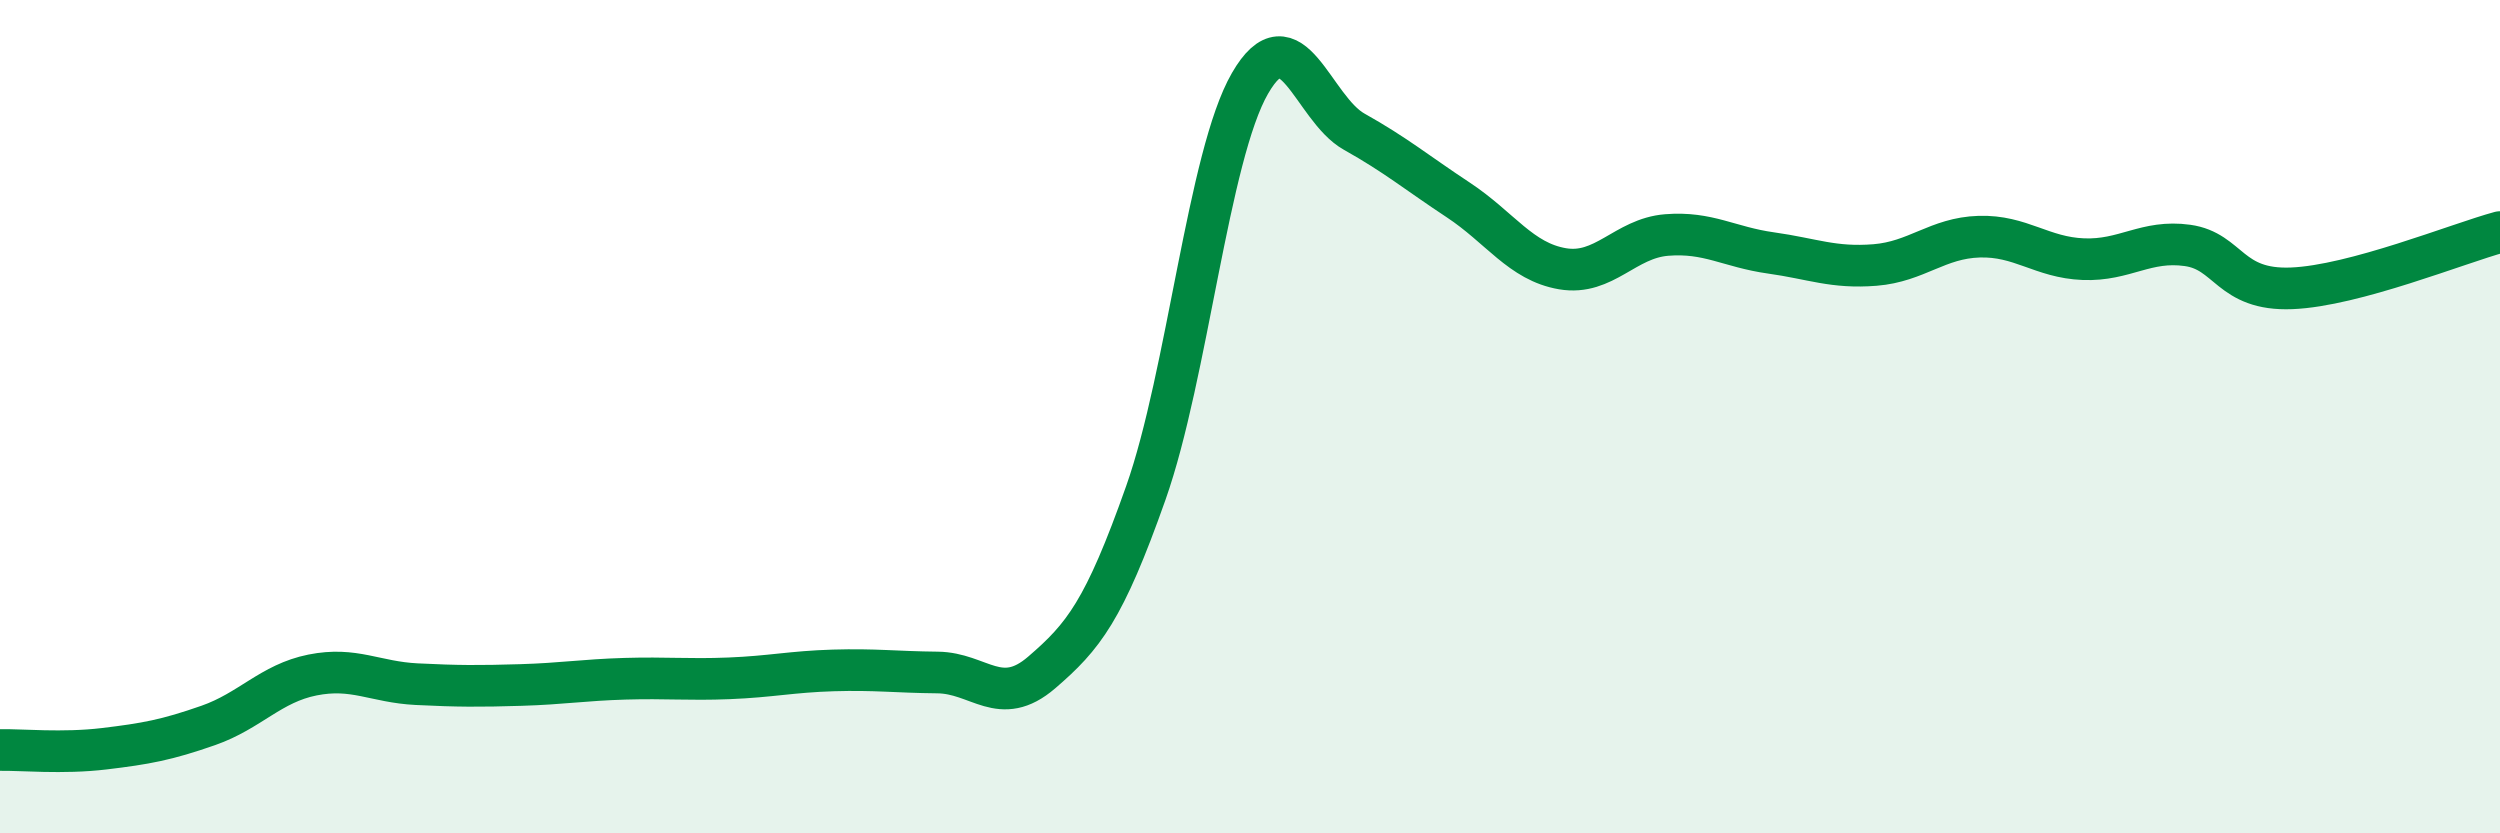
    <svg width="60" height="20" viewBox="0 0 60 20" xmlns="http://www.w3.org/2000/svg">
      <path
        d="M 0,18 C 0.5,17.99 1.5,18.09 2.5,17.97 C 3.5,17.85 4,17.76 5,17.41 C 6,17.06 6.5,16.4 7.5,16.2 C 8.5,16 9,16.37 10,16.42 C 11,16.47 11.5,16.47 12.5,16.44 C 13.5,16.41 14,16.32 15,16.29 C 16,16.26 16.5,16.32 17.5,16.28 C 18.5,16.24 19,16.12 20,16.09 C 21,16.06 21.5,16.13 22.5,16.14 C 23.5,16.15 24,17 25,16.14 C 26,15.28 26.5,14.66 27.5,11.83 C 28.5,9 29,3.73 30,2 C 31,0.27 31.5,2.6 32.5,3.16 C 33.5,3.72 34,4.14 35,4.8 C 36,5.46 36.5,6.28 37.5,6.45 C 38.5,6.62 39,5.72 40,5.64 C 41,5.56 41.5,5.93 42.5,6.07 C 43.5,6.21 44,6.44 45,6.36 C 46,6.28 46.5,5.71 47.5,5.68 C 48.5,5.65 49,6.18 50,6.22 C 51,6.26 51.5,5.75 52.5,5.89 C 53.5,6.03 53.5,6.98 55,6.92 C 56.5,6.86 59,5.84 60,5.57L60 20L0 20Z"
        fill="#008740"
        opacity="0.1"
        stroke-linecap="round"
        stroke-linejoin="round"
      />
      <path
        d="M 0,18 C 0.5,17.99 1.5,18.09 2.5,17.97 C 3.5,17.85 4,17.76 5,17.41 C 6,17.06 6.5,16.4 7.5,16.2 C 8.5,16 9,16.37 10,16.42 C 11,16.47 11.5,16.47 12.5,16.44 C 13.5,16.41 14,16.32 15,16.29 C 16,16.26 16.5,16.32 17.5,16.28 C 18.5,16.24 19,16.12 20,16.09 C 21,16.06 21.5,16.13 22.5,16.14 C 23.5,16.15 24,17 25,16.14 C 26,15.28 26.5,14.66 27.5,11.83 C 28.5,9 29,3.73 30,2 C 31,0.27 31.5,2.6 32.5,3.16 C 33.5,3.72 34,4.14 35,4.8 C 36,5.46 36.5,6.28 37.5,6.45 C 38.5,6.62 39,5.72 40,5.64 C 41,5.56 41.5,5.93 42.5,6.07 C 43.5,6.21 44,6.44 45,6.36 C 46,6.28 46.5,5.71 47.5,5.68 C 48.5,5.65 49,6.18 50,6.22 C 51,6.26 51.5,5.75 52.5,5.89 C 53.5,6.03 53.5,6.98 55,6.92 C 56.5,6.86 59,5.84 60,5.57"
        stroke="#008740"
        stroke-width="1"
        fill="none"
        stroke-linecap="round"
        stroke-linejoin="round"
      />
    </svg>
  
